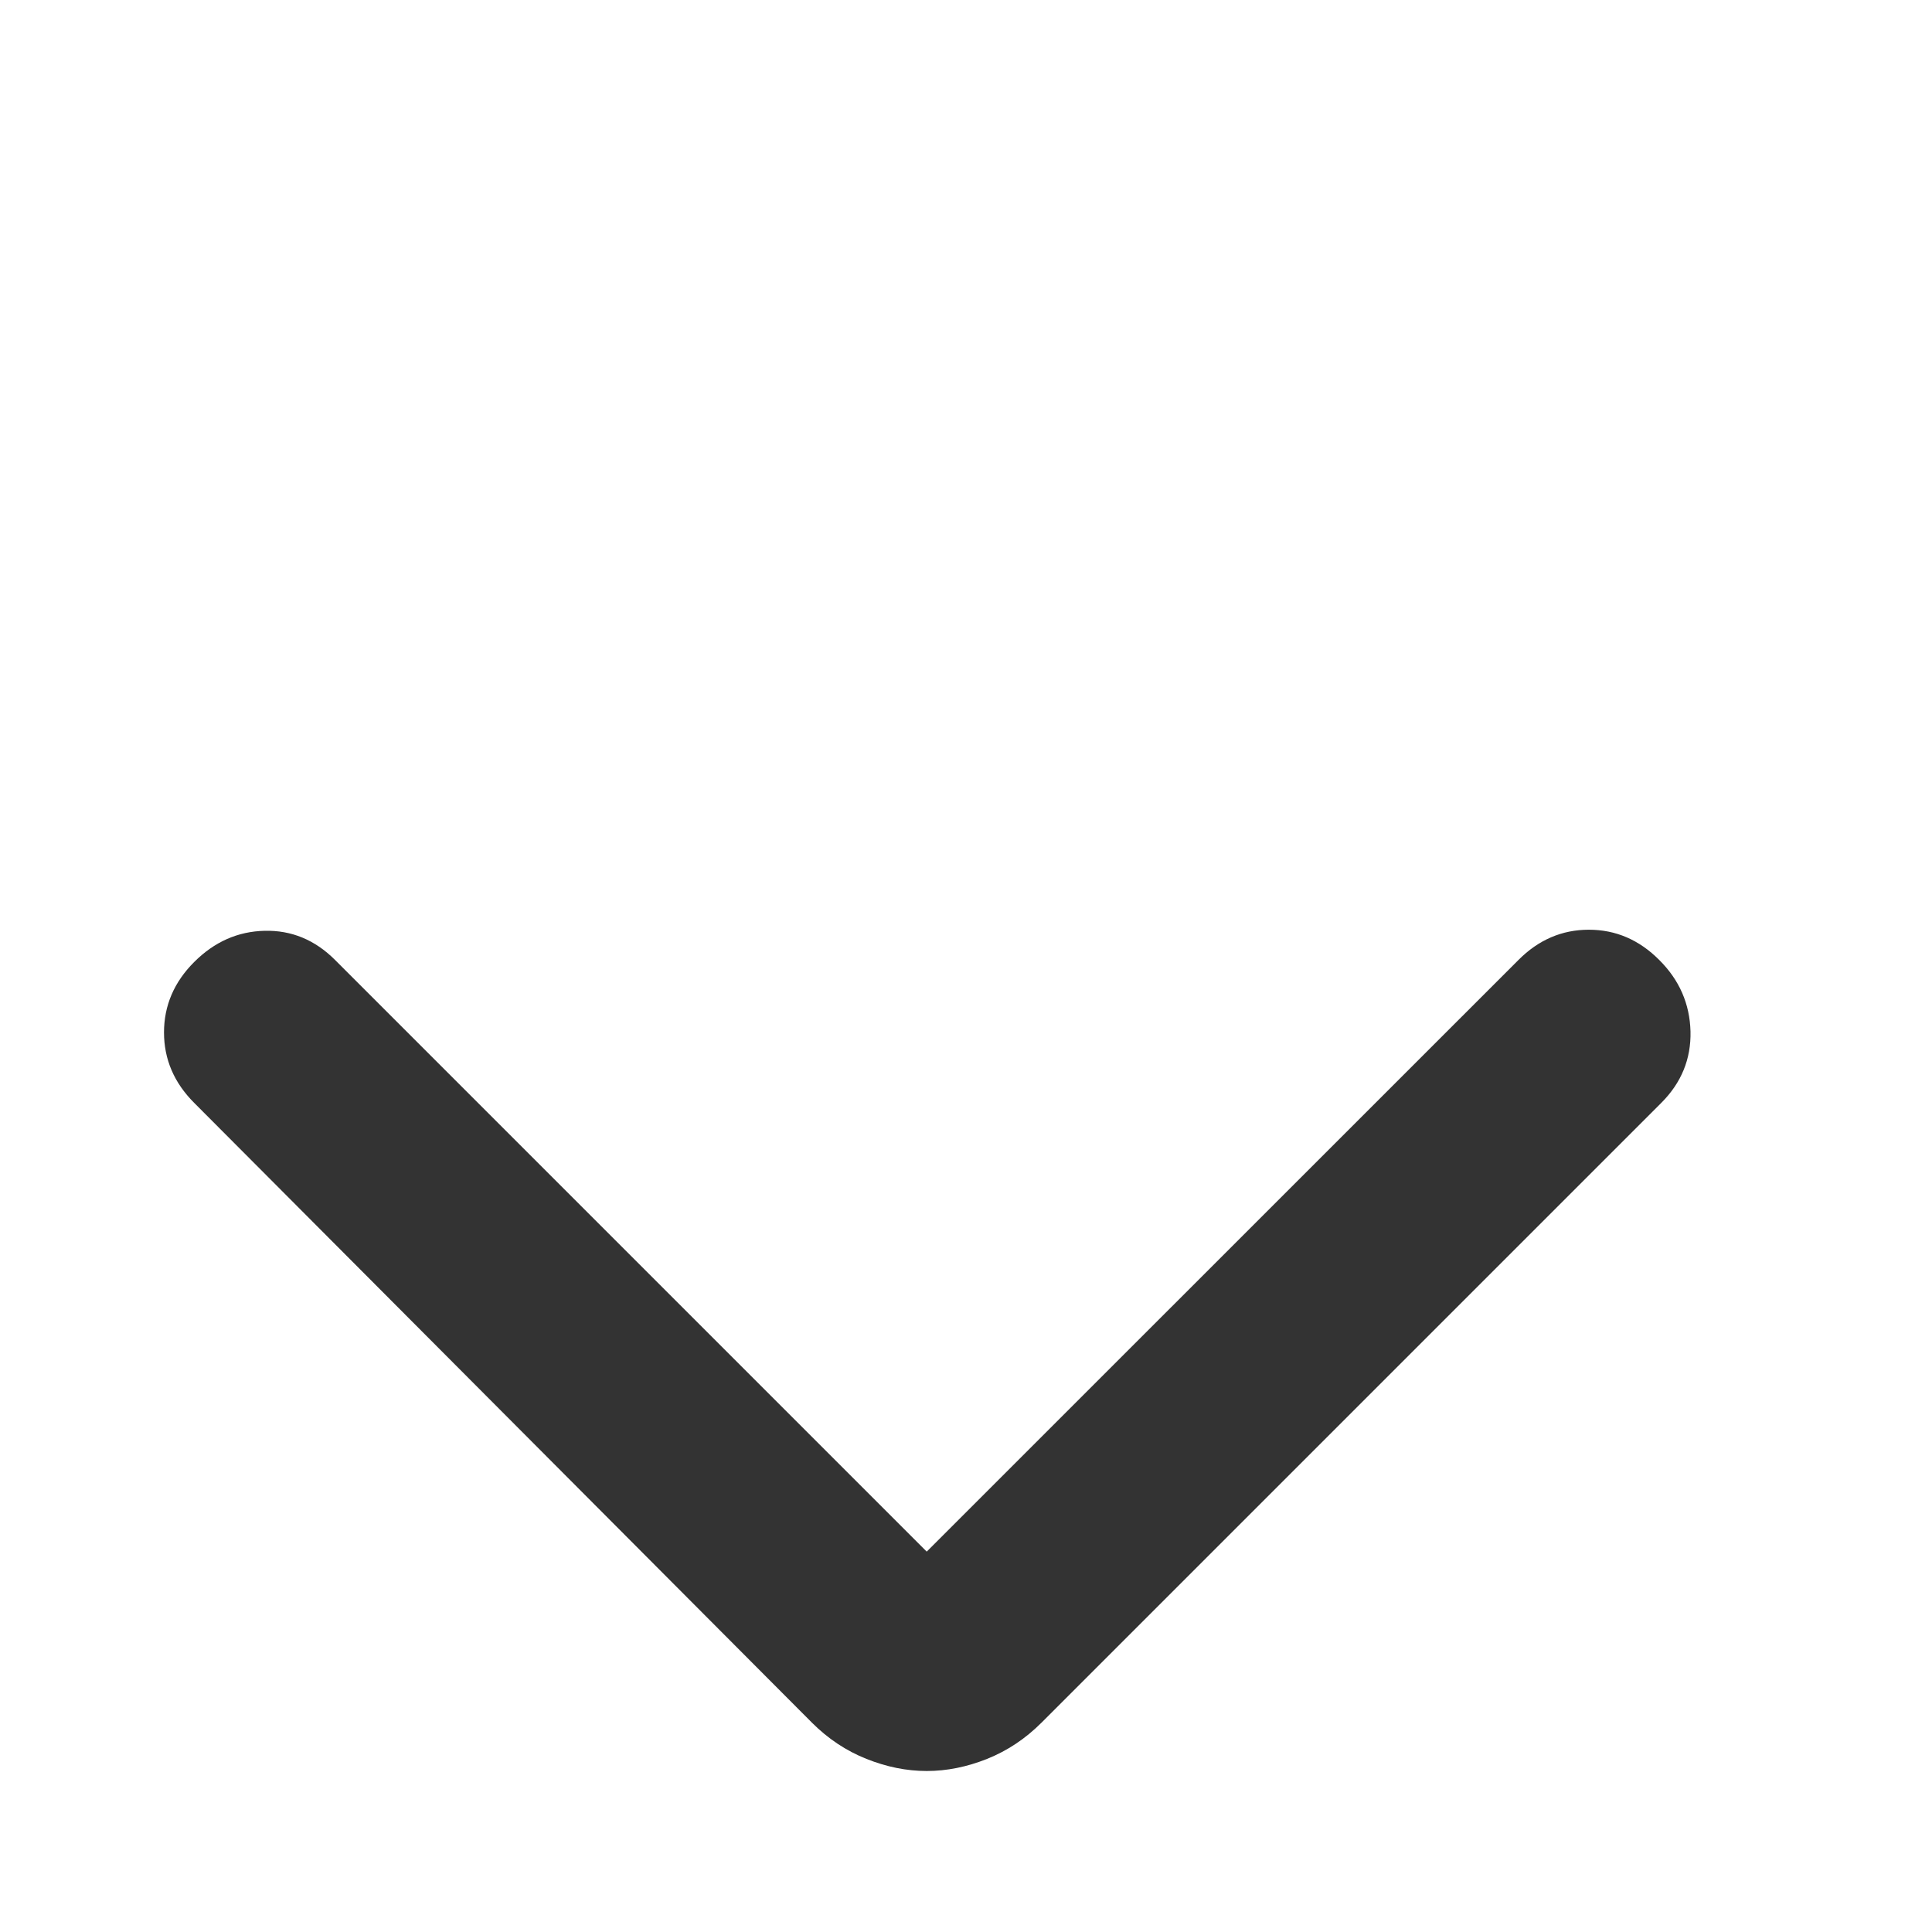 <svg width="18" height="18" viewBox="0 0 18 18" fill="none" xmlns="http://www.w3.org/2000/svg">
<g id="icon2">
<mask id="mask0_4458_4707" style="mask-type:alpha" maskUnits="userSpaceOnUse" x="0" y="0" width="18" height="18">
<rect id="Bounding box" width="18" height="18" transform="matrix(-4.37114e-08 -1 -1 4.37114e-08 18 18)" fill="#D9D9D9"/>
</mask>
<g mask="url(#mask0_4458_4707)">
<path id="arrow_back_ios" d="M8.634 14.456L3.122 8.944C2.934 8.756 2.715 8.666 2.465 8.672C2.215 8.678 1.997 8.775 1.809 8.963C1.622 9.15 1.528 9.369 1.528 9.619C1.528 9.869 1.622 10.088 1.809 10.275L7.565 16.05C7.715 16.2 7.884 16.312 8.072 16.387C8.259 16.462 8.447 16.5 8.634 16.5C8.822 16.5 9.009 16.462 9.197 16.387C9.384 16.312 9.553 16.2 9.703 16.05L15.478 10.275C15.665 10.088 15.756 9.866 15.75 9.609C15.743 9.353 15.647 9.131 15.459 8.944C15.272 8.756 15.053 8.662 14.803 8.662C14.553 8.662 14.334 8.756 14.147 8.944L8.634 14.456Z" fill="#333333"/>
</g>
</g>
</svg>
